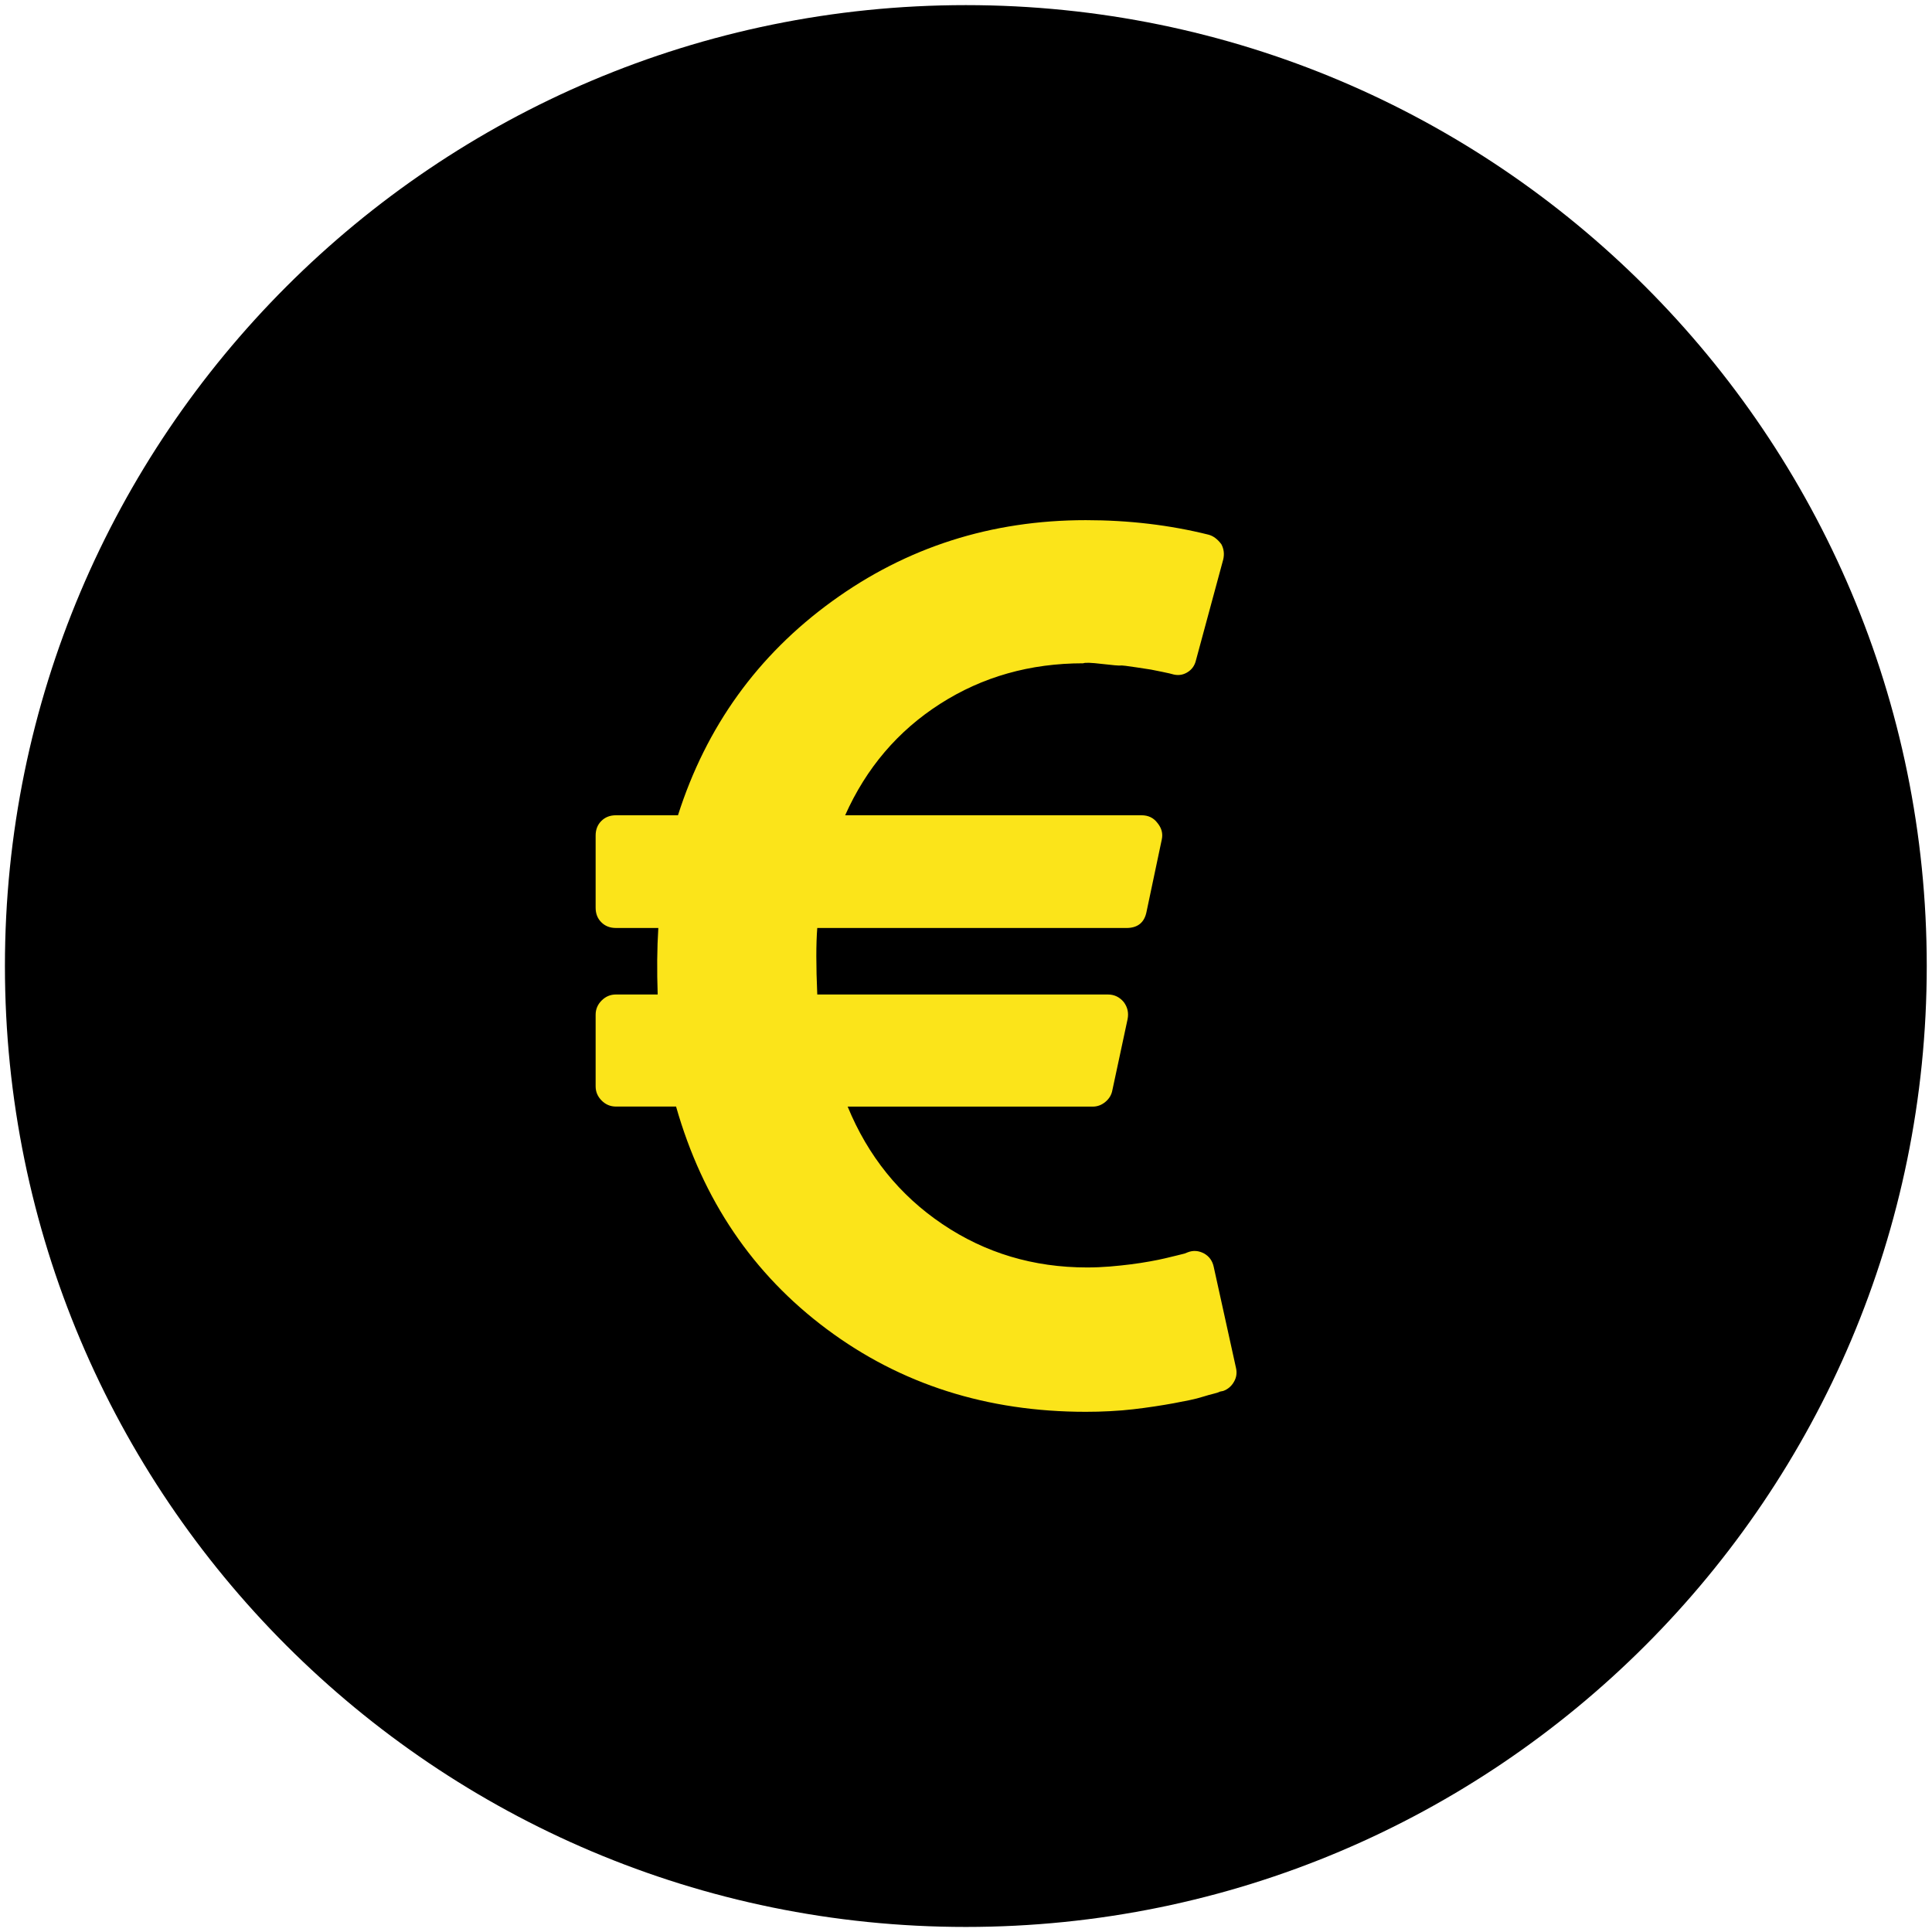 <svg xmlns="http://www.w3.org/2000/svg" width="60" height="60" viewBox="0 0 60 60" fill="none"><path d="M59.837 30C59.837 46.482 46.476 59.843 29.995 59.843C13.514 59.843 0.153 46.482 0.153 30C0.153 13.519 13.514 0.159 29.995 0.159C46.476 0.159 59.837 13.519 59.837 30Z" fill="black"></path><path d="M38.382 42.469L37.693 39.343C37.654 39.159 37.556 39.021 37.398 38.93C37.228 38.838 37.057 38.825 36.887 38.891L36.789 38.93L36.552 38.989C36.447 39.014 36.326 39.044 36.188 39.077C36.051 39.11 35.89 39.142 35.706 39.175C35.524 39.208 35.329 39.238 35.127 39.264C34.923 39.29 34.704 39.313 34.468 39.333C34.232 39.352 33.996 39.362 33.76 39.362C32.094 39.362 30.596 38.913 29.266 38.015C27.935 37.117 26.955 35.9 26.325 34.367H33.936C34.081 34.367 34.212 34.318 34.33 34.219C34.448 34.121 34.52 34 34.546 33.855L35.018 31.652C35.057 31.456 35.018 31.279 34.9 31.121C34.769 30.964 34.605 30.885 34.408 30.885H25.381C25.342 29.994 25.342 29.305 25.381 28.82H34.979C35.334 28.82 35.543 28.65 35.608 28.309L36.081 26.067C36.12 25.883 36.074 25.713 35.943 25.555C35.825 25.398 35.661 25.319 35.452 25.319H26.247C26.902 23.851 27.886 22.697 29.197 21.858C30.508 21.018 31.99 20.599 33.642 20.599C33.695 20.573 33.888 20.579 34.222 20.619C34.556 20.658 34.747 20.674 34.792 20.668C34.838 20.661 35.009 20.681 35.303 20.727C35.599 20.772 35.746 20.795 35.746 20.795L36.09 20.864C36.189 20.884 36.264 20.9 36.317 20.913L36.395 20.933C36.566 20.986 36.723 20.969 36.867 20.884C37.012 20.799 37.104 20.671 37.143 20.5L37.989 17.373C38.028 17.203 38.008 17.046 37.93 16.901C37.812 16.744 37.681 16.645 37.536 16.606C36.33 16.305 35.058 16.154 33.721 16.154C30.783 16.154 28.158 16.993 25.844 18.671C23.529 20.349 21.933 22.566 21.055 25.319H19.127C18.944 25.319 18.793 25.378 18.675 25.496C18.557 25.614 18.498 25.765 18.498 25.948V28.19C18.498 28.374 18.557 28.525 18.675 28.642C18.793 28.761 18.944 28.819 19.127 28.819H20.445C20.405 29.449 20.399 30.137 20.425 30.885H19.127C18.957 30.885 18.809 30.947 18.685 31.071C18.56 31.196 18.498 31.343 18.498 31.514V33.736C18.498 33.907 18.56 34.054 18.685 34.179C18.809 34.303 18.957 34.365 19.127 34.365H20.996C21.822 37.263 23.382 39.567 25.677 41.278C27.971 42.99 30.653 43.845 33.721 43.845C33.97 43.845 34.222 43.839 34.478 43.825C34.734 43.812 34.973 43.792 35.196 43.766C35.419 43.74 35.639 43.711 35.855 43.678C36.071 43.645 36.268 43.613 36.445 43.58C36.622 43.547 36.789 43.514 36.946 43.482C37.104 43.449 37.245 43.413 37.37 43.373C37.494 43.335 37.598 43.305 37.684 43.285C37.769 43.266 37.838 43.242 37.89 43.217L37.989 43.197C38.133 43.145 38.245 43.049 38.323 42.911C38.402 42.775 38.421 42.627 38.382 42.469Z" fill="#FBE41A"></path></svg>